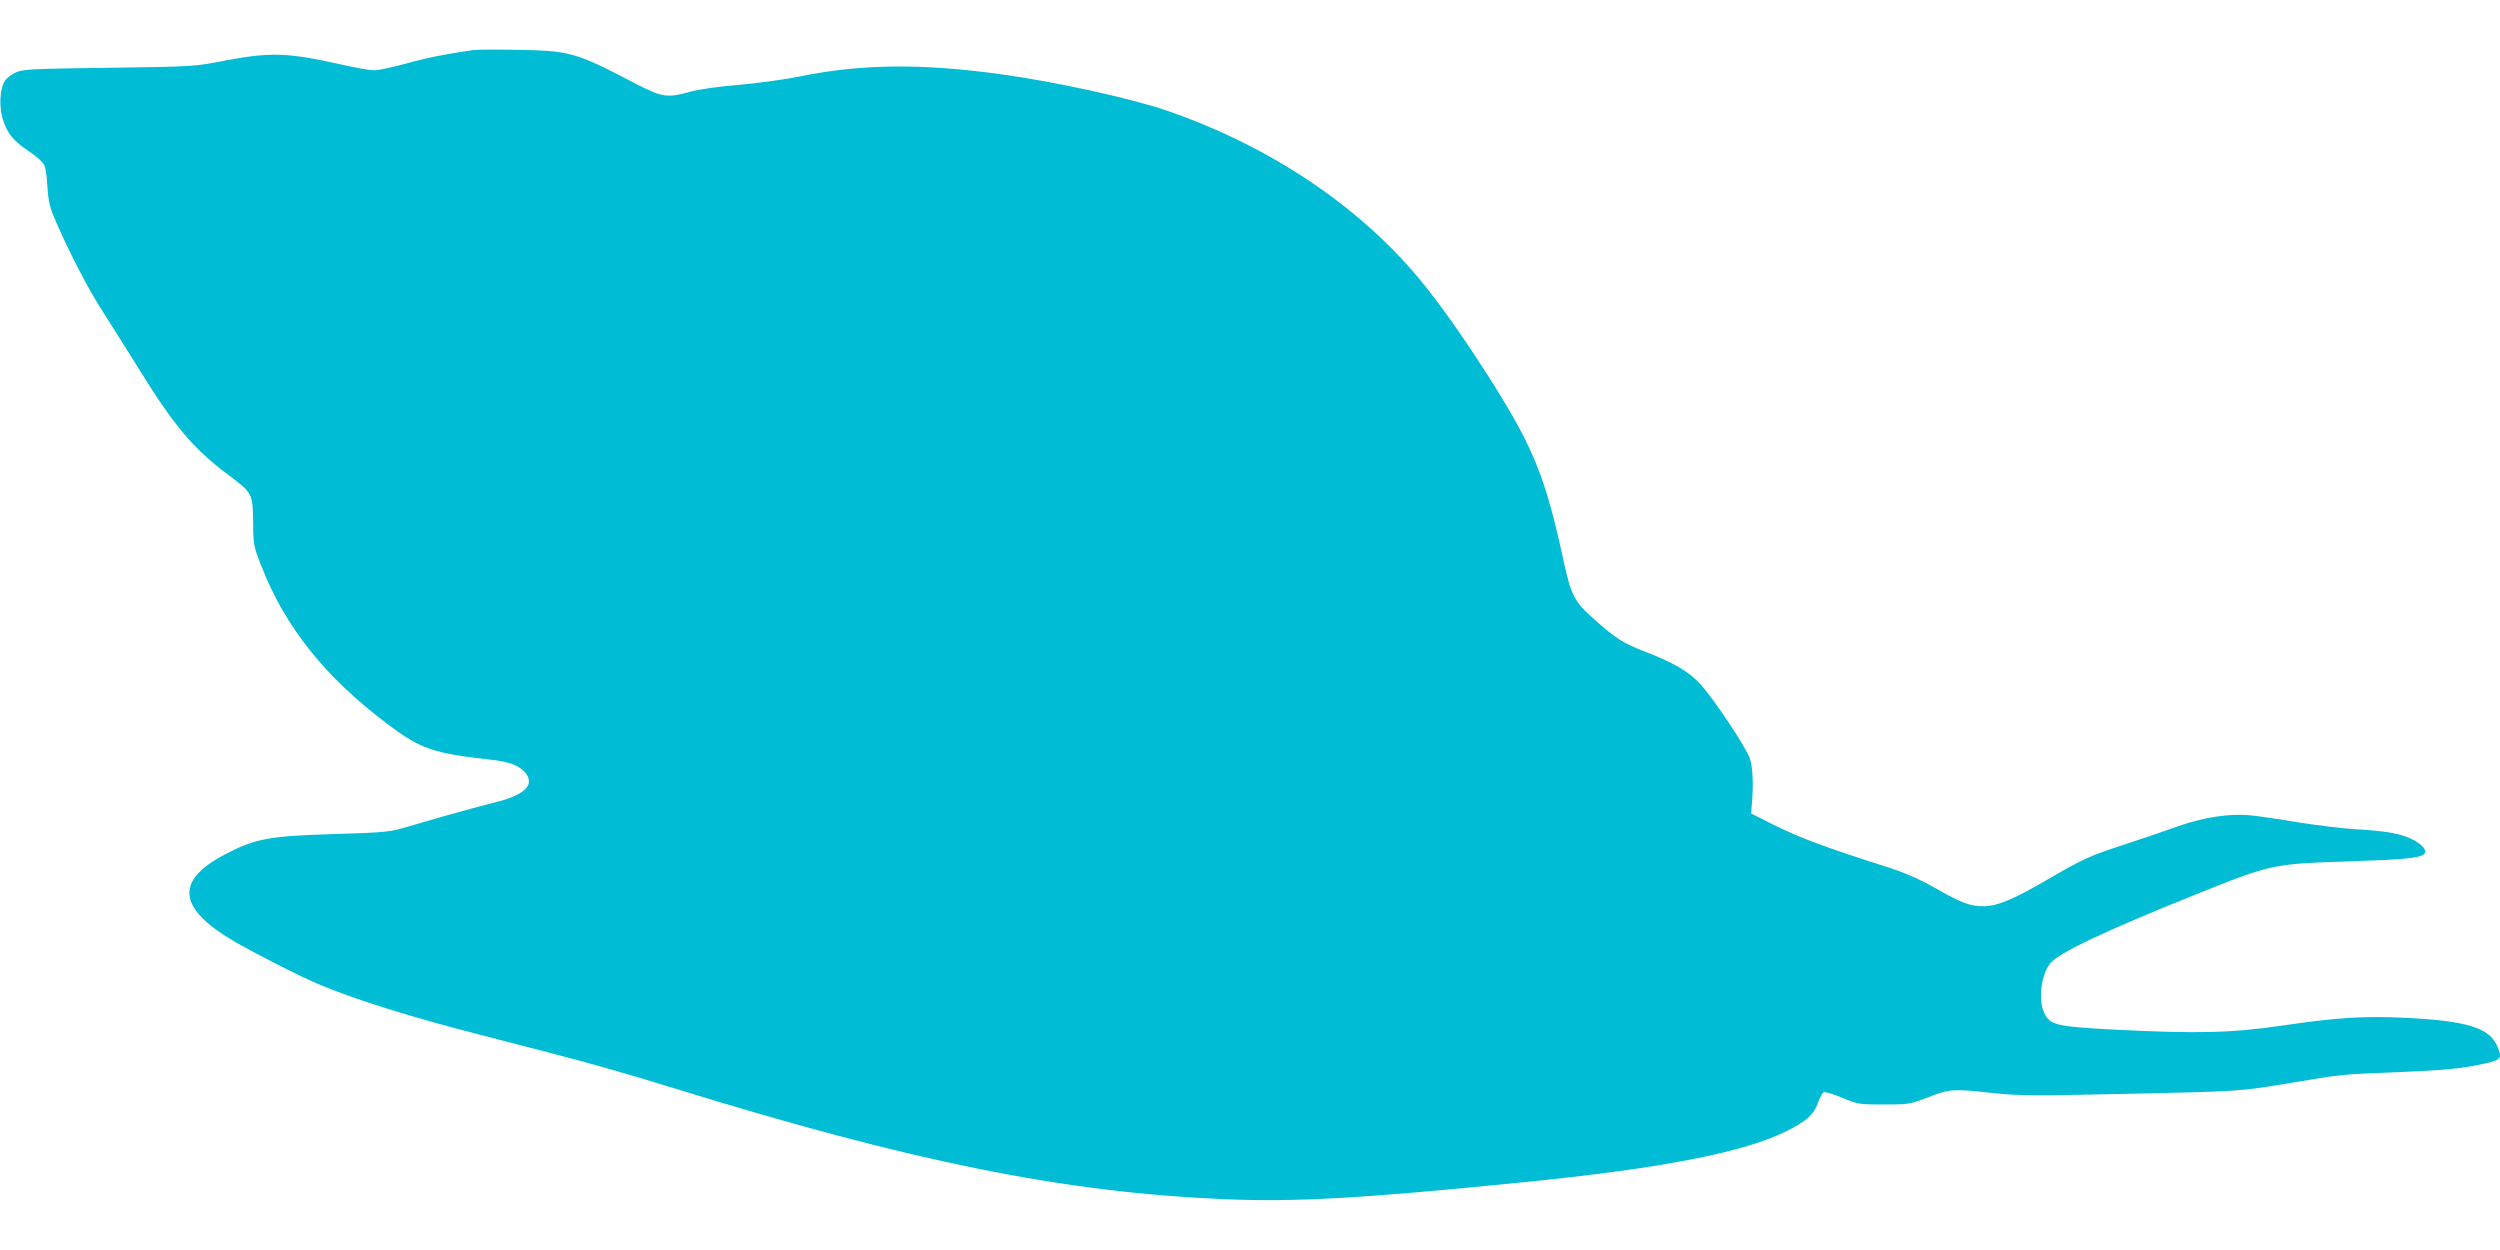 <?xml version="1.0" standalone="no"?>
<!DOCTYPE svg PUBLIC "-//W3C//DTD SVG 20010904//EN"
 "http://www.w3.org/TR/2001/REC-SVG-20010904/DTD/svg10.dtd">
<svg version="1.0" xmlns="http://www.w3.org/2000/svg"
 width="1280pt" height="640pt" viewBox="0 0 1280 640"
 preserveAspectRatio="xMidYMid meet">
<g transform="translate(0,640) scale(0.1,-0.1)"
fill="#00bcd4" stroke="none">
<path d="M2425 6144 c-142 -20 -245 -41 -348 -70 -67 -18 -139 -34 -161 -34
-21 0 -97 13 -170 30 -273 61 -360 64 -593 20 -157 -31 -161 -31 -593 -37
-388 -5 -440 -7 -477 -23 -23 -10 -49 -30 -58 -44 -26 -39 -31 -135 -10 -198
23 -73 55 -111 135 -164 41 -27 72 -57 78 -72 6 -15 13 -65 15 -112 4 -64 12
-102 35 -155 70 -165 175 -368 248 -480 42 -66 129 -203 192 -305 175 -282
272 -397 449 -530 126 -94 127 -96 129 -243 1 -118 3 -126 43 -227 123 -313
325 -566 646 -808 169 -127 234 -149 523 -181 103 -11 155 -32 186 -73 44 -61
-14 -112 -171 -149 -48 -12 -158 -42 -243 -66 -85 -25 -186 -54 -225 -65 -58
-17 -116 -22 -335 -28 -342 -10 -413 -23 -569 -105 -255 -134 -241 -274 43
-442 104 -61 357 -190 446 -226 192 -79 460 -163 803 -251 97 -25 257 -67 355
-92 217 -56 398 -107 647 -184 1226 -379 2001 -535 2825 -570 365 -15 703 4
1520 86 717 71 1142 154 1360 264 100 51 137 84 157 141 10 28 24 54 31 57 8
2 51 -10 95 -29 79 -33 87 -34 212 -34 126 0 133 1 227 37 111 43 127 44 329
22 127 -14 205 -15 664 -5 610 13 602 13 860 56 271 45 258 44 539 55 263 11
345 19 464 46 79 19 84 26 58 87 -39 95 -157 131 -476 146 -207 10 -347 1
-625 -40 -260 -38 -433 -42 -855 -21 -301 16 -334 23 -363 85 -32 66 -18 192
29 253 39 53 284 169 743 353 394 158 394 158 796 171 278 9 356 17 377 38 17
17 -10 49 -64 76 -61 29 -134 42 -298 51 -63 4 -192 20 -286 35 -94 16 -205
32 -246 36 -106 9 -234 -10 -368 -57 -63 -23 -187 -65 -276 -94 -178 -58 -212
-74 -397 -182 -171 -99 -252 -133 -320 -133 -71 0 -116 17 -250 94 -74 42
-151 76 -227 101 -346 110 -473 158 -613 229 l-101 51 4 55 c8 91 4 183 -10
225 -17 54 -187 310 -255 383 -60 65 -134 108 -281 165 -113 44 -146 64 -258
163 -106 93 -122 124 -161 305 -90 416 -151 570 -357 899 -128 203 -241 366
-347 500 -314 397 -788 719 -1331 905 -179 61 -563 146 -840 184 -408 57 -719
54 -1033 -10 -82 -17 -226 -36 -320 -44 -100 -8 -202 -23 -244 -35 -119 -33
-143 -29 -289 47 -299 156 -326 163 -599 168 -104 2 -203 1 -220 -1z"/>
</g>
</svg>
